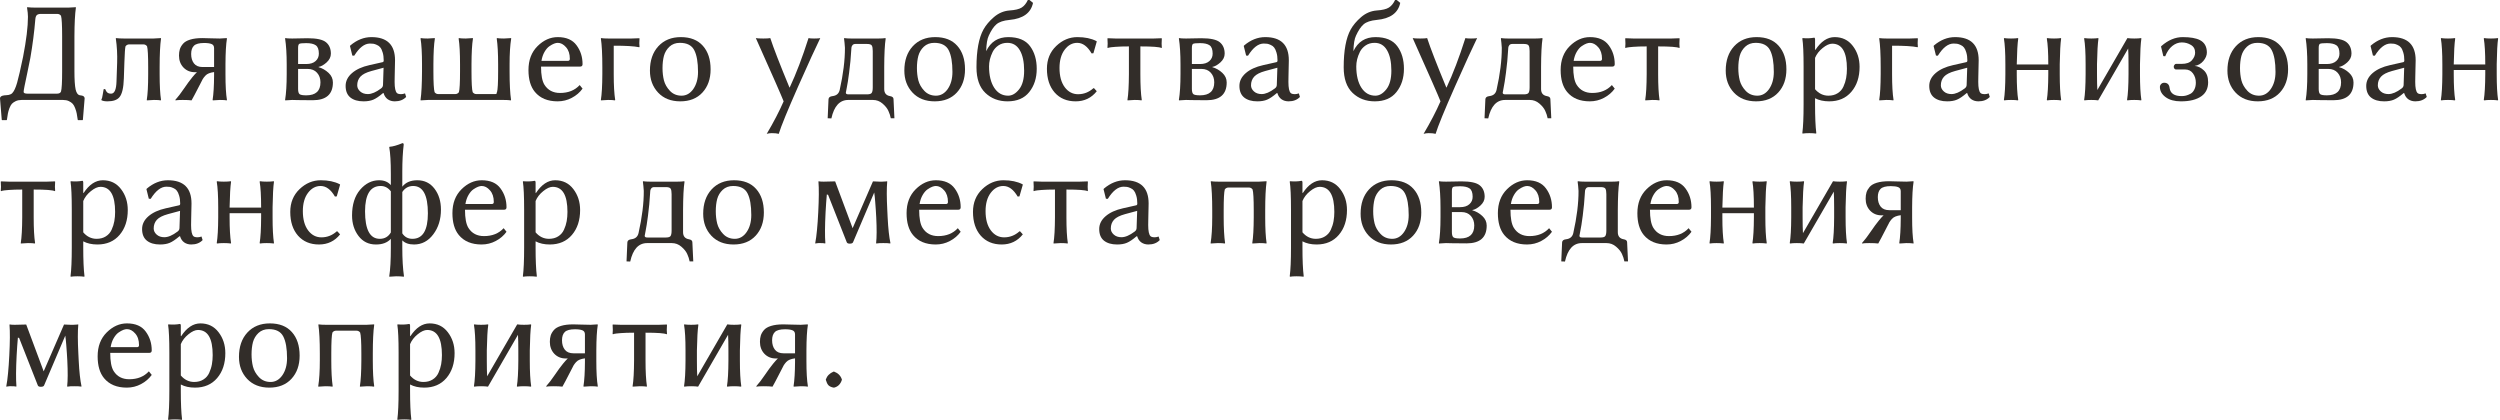 <?xml version="1.0" encoding="UTF-8"?> <svg xmlns="http://www.w3.org/2000/svg" viewBox="0 0 261.781 43.997" fill="none"><path d="M5.965 9.807C6.194 9.807 6.336 9.731 6.389 9.58C6.467 9.312 6.506 8.607 6.506 7.465V3.798C6.506 2.637 6.467 1.922 6.389 1.654C6.292 1.522 6.16 1.456 5.994 1.456H4.289C4.089 1.456 3.945 1.498 3.857 1.581C3.774 1.659 3.723 1.793 3.703 1.983C3.591 3.33 3.415 4.694 3.176 6.074C3.088 6.543 2.981 7.07 2.854 7.655C2.732 8.241 2.637 8.695 2.569 9.017C2.505 9.334 2.474 9.536 2.474 9.624C2.474 9.746 2.61 9.807 2.884 9.807H5.965ZM2.269 10.466C2.039 10.466 1.837 10.505 1.661 10.583C1.486 10.666 1.347 10.761 1.244 10.868C1.147 10.98 1.059 11.139 0.981 11.344C0.908 11.549 0.856 11.729 0.827 11.886C0.798 12.047 0.764 12.264 0.725 12.537L0.695 12.581H0.212L0.183 12.537L0 10.297C0 10.127 0.151 10.022 0.454 9.983C0.493 9.983 0.564 9.978 0.666 9.968C0.773 9.958 0.854 9.949 0.908 9.939C0.961 9.929 1.022 9.909 1.09 9.88C1.164 9.851 1.225 9.812 1.273 9.763C1.464 9.573 1.637 9.204 1.793 8.658C1.949 8.107 2.157 7.206 2.415 5.957C2.757 4.201 2.927 2.801 2.927 1.756C2.927 1.517 2.896 1.198 2.832 0.798L2.847 0.754C3.115 0.783 3.42 0.798 3.762 0.798H7.15L7.933 0.754L7.948 0.798C7.85 1.466 7.799 2.466 7.794 3.798V7.465C7.794 8.343 7.836 8.978 7.919 9.368C8.007 9.758 8.17 9.963 8.409 9.983C8.707 10.002 8.858 10.107 8.863 10.297L8.68 12.537L8.651 12.581H8.168L8.138 12.537C8.099 12.269 8.065 12.054 8.036 11.893C8.007 11.732 7.953 11.549 7.875 11.344C7.802 11.139 7.714 10.98 7.611 10.868C7.514 10.761 7.377 10.666 7.202 10.583C7.031 10.505 6.828 10.466 6.594 10.466H2.269Z" fill="#322D29"></path><path d="M12.969 8.204C12.939 9.185 12.788 9.839 12.515 10.166C12.276 10.463 11.856 10.612 11.256 10.612C10.978 10.612 10.768 10.573 10.627 10.495L10.612 10.451C10.671 10.353 10.719 10.168 10.758 9.895C10.802 9.617 10.834 9.431 10.854 9.339L11.007 9.324C11.017 9.334 11.032 9.361 11.051 9.404C11.071 9.444 11.083 9.47 11.088 9.485C11.093 9.5 11.105 9.522 11.124 9.551C11.144 9.58 11.159 9.6 11.168 9.609C11.178 9.619 11.195 9.639 11.22 9.668C11.244 9.692 11.263 9.709 11.278 9.719C11.298 9.729 11.322 9.741 11.351 9.756C11.381 9.77 11.407 9.78 11.432 9.785C11.456 9.79 11.485 9.795 11.52 9.8C11.554 9.805 11.593 9.807 11.637 9.807C11.988 9.807 12.176 9.378 12.2 8.519L12.266 6.587C12.295 5.709 12.249 4.857 12.127 4.033L12.142 3.989C12.371 4.018 12.656 4.033 12.998 4.033H16.072L16.848 3.989L16.862 4.033C16.765 4.711 16.716 5.711 16.716 7.033V7.78C16.716 8.941 16.765 9.836 16.862 10.466L16.833 10.51C16.691 10.48 16.452 10.466 16.116 10.466L15.384 10.51L15.369 10.466C15.467 9.866 15.516 8.97 15.516 7.78V7.033C15.516 5.843 15.477 5.113 15.398 4.845C15.301 4.713 15.169 4.647 15.003 4.647H13.54C13.379 4.647 13.247 4.713 13.144 4.845C13.096 5.016 13.057 5.56 13.027 6.477L12.969 8.204Z" fill="#322D29"></path><path d="M22.417 7.019V5.043C22.417 4.823 22.329 4.679 22.154 4.611C21.978 4.538 21.719 4.501 21.378 4.501C20.861 4.501 20.504 4.596 20.309 4.786C20.114 4.977 20.017 5.267 20.017 5.657C20.017 6.057 20.114 6.384 20.309 6.638C20.504 6.892 20.807 7.019 21.217 7.019H22.417ZM20.624 7.553C20.6 7.553 20.565 7.555 20.522 7.56C20.468 7.56 20.429 7.56 20.404 7.56C19.926 7.56 19.529 7.397 19.212 7.07C18.899 6.738 18.743 6.321 18.743 5.818C18.743 5.57 18.772 5.35 18.831 5.16C18.889 4.969 18.999 4.779 19.16 4.589C19.321 4.399 19.57 4.252 19.907 4.15C20.248 4.042 20.675 3.989 21.188 3.989C21.358 3.989 21.641 3.996 22.037 4.011C22.437 4.025 22.764 4.033 23.017 4.033L23.734 3.989L23.764 4.033C23.666 4.633 23.615 5.523 23.61 6.704V7.794C23.61 8.975 23.661 9.866 23.764 10.466L23.749 10.51C23.608 10.48 23.364 10.466 23.017 10.466L22.293 10.51L22.263 10.466C22.361 9.836 22.412 8.992 22.417 7.933V7.546C22.202 7.575 22.022 7.619 21.876 7.677C21.729 7.731 21.6 7.819 21.488 7.941C21.38 8.063 21.295 8.175 21.231 8.277C21.173 8.38 21.088 8.546 20.975 8.775C20.487 9.727 20.182 10.305 20.06 10.51C19.851 10.48 19.536 10.466 19.116 10.466C18.746 10.466 18.502 10.48 18.385 10.51L18.355 10.466C18.633 10.158 18.936 9.763 19.263 9.28C19.595 8.792 19.885 8.397 20.134 8.094C20.236 7.972 20.324 7.87 20.397 7.787C20.475 7.699 20.551 7.621 20.624 7.553Z" fill="#322D29"></path><path d="M31.214 6.704H32.07C32.49 6.704 32.815 6.601 33.044 6.397C33.273 6.192 33.388 5.933 33.388 5.621C33.388 5.182 33.28 4.889 33.066 4.742C32.851 4.591 32.519 4.516 32.07 4.516C31.661 4.516 31.414 4.542 31.331 4.596C31.253 4.65 31.214 4.794 31.214 5.028V6.704ZM31.214 7.216V9.309C31.214 9.587 31.265 9.77 31.368 9.858C31.475 9.941 31.709 9.983 32.07 9.983C33.061 9.983 33.556 9.529 33.556 8.621C33.556 8.221 33.437 7.887 33.198 7.619C32.958 7.35 32.629 7.216 32.21 7.216H31.214ZM30.599 10.466L29.868 10.51L29.853 10.466C29.965 9.778 30.021 8.878 30.021 7.765V6.733C30.021 5.665 29.965 4.764 29.853 4.033L29.868 3.989C30.009 4.018 30.253 4.033 30.599 4.033C30.809 4.033 31.082 4.028 31.419 4.018C31.756 4.008 32.019 4.003 32.21 4.003C33.161 4.003 33.805 4.145 34.142 4.428C34.478 4.706 34.647 5.104 34.647 5.621C34.647 5.962 34.495 6.27 34.193 6.543C33.89 6.811 33.612 6.965 33.359 7.004V7.033C33.749 7.145 34.095 7.343 34.398 7.626C34.705 7.909 34.859 8.246 34.859 8.636C34.859 9.875 34.154 10.495 32.744 10.495C32.012 10.495 31.482 10.49 31.155 10.48C30.833 10.471 30.648 10.466 30.599 10.466Z" fill="#322D29"></path><path d="M40.165 7.092L38.892 7.436C38.34 7.587 37.955 7.785 37.735 8.029C37.515 8.273 37.406 8.575 37.406 8.936C37.406 9.175 37.508 9.387 37.713 9.573C37.918 9.758 38.186 9.851 38.518 9.851C38.918 9.851 39.377 9.656 39.894 9.265C40.036 9.168 40.106 9.039 40.106 8.878L40.165 7.092ZM40.165 9.748H40.106C39.706 10.09 39.367 10.319 39.089 10.436C38.816 10.554 38.474 10.612 38.064 10.612C37.484 10.612 37.025 10.478 36.689 10.21C36.357 9.941 36.191 9.536 36.191 8.995C36.191 8.487 36.413 8.041 36.857 7.655C37.301 7.27 37.908 6.992 38.679 6.821L40.077 6.506C40.145 6.487 40.179 6.428 40.179 6.331C40.179 6.009 40.143 5.731 40.07 5.496C40.001 5.262 39.921 5.089 39.828 4.977C39.74 4.86 39.621 4.769 39.47 4.706C39.323 4.638 39.199 4.596 39.096 4.581C38.999 4.567 38.879 4.56 38.738 4.56C38.167 4.56 37.618 4.984 37.091 5.833L36.893 5.818L36.645 4.816L36.689 4.757C37.377 4.177 38.111 3.886 38.892 3.886C40.541 3.886 41.365 4.696 41.365 6.316C41.365 6.35 41.363 6.472 41.358 6.682C41.353 6.887 41.348 7.109 41.343 7.348C41.338 7.582 41.333 7.821 41.328 8.065C41.324 8.309 41.321 8.48 41.321 8.577C41.321 9.207 41.404 9.597 41.57 9.748C41.653 9.822 41.799 9.858 42.009 9.858C42.131 9.858 42.265 9.831 42.412 9.778L42.529 10.151C42.236 10.458 41.838 10.612 41.336 10.612C41.053 10.612 40.806 10.539 40.597 10.393C40.392 10.246 40.248 10.031 40.165 9.748Z" fill="#322D29"></path><path d="M53.36 7.465C53.36 8.782 53.412 9.783 53.514 10.466L53.492 10.51C53.312 10.48 53.053 10.466 52.716 10.466H44.834C44.834 10.466 44.573 10.48 44.051 10.51L44.036 10.466C44.134 9.787 44.185 8.787 44.19 7.465V6.719C44.19 5.557 44.139 4.662 44.036 4.033L44.066 3.989C44.207 4.018 44.449 4.033 44.79 4.033C44.79 4.033 45.034 4.018 45.522 3.989L45.537 4.033C45.439 4.633 45.388 5.528 45.383 6.719V7.465C45.383 8.656 45.425 9.385 45.507 9.653C45.605 9.785 45.734 9.851 45.895 9.851H47.666C47.828 9.851 47.957 9.785 48.054 9.653C48.133 9.385 48.171 8.656 48.171 7.465V6.719C48.171 5.557 48.123 4.662 48.025 4.033L48.054 3.989C48.196 4.018 48.435 4.033 48.772 4.033C48.772 4.033 49.018 4.018 49.511 3.989L49.525 4.033C49.428 4.633 49.377 5.528 49.372 6.719V7.465C49.372 8.656 49.413 9.385 49.496 9.653C49.594 9.785 49.723 9.851 49.884 9.851H51.86C51.928 9.851 51.968 9.846 51.977 9.836C51.992 9.827 51.999 9.802 51.999 9.763C51.999 9.724 52.014 9.687 52.043 9.653C52.121 9.385 52.16 8.656 52.16 7.465V6.733C52.16 5.606 52.111 4.706 52.014 4.033L52.043 3.989C52.194 4.018 52.438 4.033 52.775 4.033L53.514 3.989L53.529 4.033C53.417 4.721 53.36 5.621 53.36 6.733V7.465Z" fill="#322D29"></path><path d="M56.698 6.375H59.457C59.598 6.375 59.669 6.304 59.669 6.162C59.669 5.645 59.535 5.238 59.267 4.94C59.003 4.638 58.715 4.486 58.403 4.486C58.291 4.486 58.164 4.513 58.023 4.567C57.881 4.621 57.718 4.711 57.532 4.838C57.347 4.965 57.176 5.162 57.02 5.43C56.864 5.699 56.756 6.013 56.698 6.375ZM60.701 8.907L61.001 9.28C60.713 9.68 60.338 10.002 59.874 10.246C59.415 10.49 58.92 10.612 58.388 10.612C57.349 10.612 56.556 10.283 56.01 9.624C55.561 9.082 55.337 8.319 55.337 7.333C55.337 6.294 55.654 5.46 56.288 4.83C56.922 4.201 57.627 3.886 58.403 3.886C59.301 3.886 59.957 4.172 60.372 4.742C60.791 5.308 61.001 5.967 61.001 6.719C61.001 6.889 60.911 6.975 60.73 6.975H56.654C56.654 7.863 56.773 8.497 57.012 8.878C57.374 9.448 57.918 9.734 58.644 9.734C59.508 9.734 60.194 9.458 60.701 8.907Z" fill="#322D29"></path><path d="M63.072 7.033C63.072 5.706 63.021 4.706 62.919 4.033L62.933 3.989C63.114 4.018 63.375 4.033 63.716 4.033H66.11C66.358 4.033 66.634 4.023 66.937 4.003L66.966 4.033C66.937 4.413 66.937 4.703 66.966 4.904L66.937 4.947C66.405 4.835 65.514 4.782 64.265 4.786V7.765C64.265 8.936 64.317 9.836 64.419 10.466L64.39 10.51C64.248 10.48 64.009 10.466 63.673 10.466C63.673 10.466 63.426 10.48 62.933 10.51L62.919 10.466C63.016 9.866 63.068 8.965 63.072 7.765V7.033Z" fill="#322D29"></path><path d="M68.056 7.392C68.056 6.333 68.349 5.484 68.935 4.845C69.525 4.206 70.31 3.886 71.291 3.886C72.291 3.886 73.06 4.189 73.597 4.794C74.138 5.399 74.409 6.221 74.409 7.26C74.409 8.26 74.124 9.07 73.553 9.69C72.987 10.305 72.213 10.612 71.233 10.612C70.262 10.612 69.488 10.307 68.913 9.697C68.342 9.087 68.056 8.319 68.056 7.392ZM71.189 4.486C70.75 4.486 70.386 4.621 70.098 4.889C69.815 5.157 69.623 5.479 69.52 5.855C69.422 6.231 69.374 6.658 69.374 7.136C69.374 7.585 69.422 8.009 69.52 8.409C69.623 8.809 69.832 9.178 70.149 9.514C70.472 9.851 70.877 10.019 71.364 10.019C71.862 10.019 72.274 9.785 72.601 9.317C72.928 8.843 73.092 8.248 73.092 7.531C73.092 6.521 72.96 5.762 72.696 5.255C72.433 4.742 71.93 4.486 71.189 4.486Z" fill="#322D29"></path><path d="M79.144 3.989C79.285 4.018 79.547 4.033 79.927 4.033C80.288 4.033 80.532 4.018 80.659 3.989C80.991 5.008 81.659 6.731 82.664 9.156H82.694C83.367 7.721 84.023 5.999 84.663 3.989C84.76 4.018 84.955 4.033 85.248 4.033C85.58 4.033 85.794 4.018 85.892 3.989C85.463 4.857 84.692 6.543 83.579 9.046C82.472 11.549 81.793 13.205 81.545 14.015C81.374 13.966 81.13 13.942 80.813 13.942C80.632 13.942 80.457 13.966 80.286 14.015C81.003 12.805 81.593 11.671 82.057 10.612C81.852 10.075 80.881 7.868 79.144 3.989Z" fill="#322D29"></path><path d="M88.57 9.705C88.57 9.827 88.666 9.885 88.856 9.88H90.788C91.047 9.88 91.21 9.829 91.278 9.727C91.352 9.619 91.388 9.426 91.388 9.148V5.343C91.388 5.065 91.354 4.872 91.286 4.764C91.218 4.657 91.052 4.603 90.788 4.603H89.573C89.422 4.603 89.315 4.652 89.251 4.75C89.188 4.843 89.156 4.923 89.156 4.991C89.098 5.992 89.017 6.865 88.914 7.611C88.817 8.353 88.734 8.88 88.666 9.192C88.602 9.505 88.57 9.675 88.57 9.705ZM88.475 5.006C88.451 4.625 88.419 4.301 88.38 4.033L88.41 3.989C88.59 4.018 88.829 4.033 89.127 4.033H91.988C92.286 4.033 92.525 4.018 92.706 3.989L92.742 4.033C92.645 4.662 92.593 5.662 92.589 7.033V9.324C92.589 9.744 92.788 9.99 93.189 10.063C93.437 10.102 93.562 10.207 93.562 10.378L93.657 12.383H93.277C93.228 12.125 93.142 11.864 93.02 11.6C92.903 11.341 92.698 11.088 92.406 10.839C92.118 10.59 91.784 10.466 91.403 10.466H88.827C87.929 10.466 87.339 11.11 87.056 12.398L86.668 12.383L86.756 10.393C86.765 10.202 86.907 10.092 87.18 10.063C87.59 10.014 87.839 9.8 87.927 9.419C88.297 7.765 88.48 6.294 88.475 5.006Z" fill="#322D29"></path><path d="M94.696 7.392C94.696 6.333 94.989 5.484 95.575 4.845C96.165 4.206 96.95 3.886 97.931 3.886C98.931 3.886 99.7 4.189 100.236 4.794C100.778 5.399 101.049 6.221 101.049 7.26C101.049 8.26 100.764 9.07 100.193 9.69C99.627 10.305 98.853 10.612 97.873 10.612C96.902 10.612 96.128 10.307 95.553 9.697C94.982 9.087 94.696 8.319 94.696 7.392ZM97.829 4.486C97.39 4.486 97.026 4.621 96.738 4.889C96.455 5.157 96.263 5.479 96.16 5.855C96.062 6.231 96.014 6.658 96.014 7.136C96.014 7.585 96.062 8.009 96.16 8.409C96.263 8.809 96.472 9.178 96.789 9.514C97.111 9.851 97.517 10.019 98.004 10.019C98.502 10.019 98.914 9.785 99.241 9.317C99.568 8.843 99.732 8.248 99.732 7.531C99.732 6.521 99.6 5.762 99.336 5.255C99.073 4.742 98.57 4.486 97.829 4.486Z" fill="#322D29"></path><path d="M102.249 7.048C102.249 5.291 102.493 3.972 102.981 3.088C103.23 2.64 103.593 2.208 104.072 1.793C104.555 1.378 105.096 1.147 105.696 1.098C106.296 1.059 106.726 0.956 106.984 0.79C107.243 0.625 107.458 0.361 107.628 0H107.797L108.17 0.3C107.95 1.359 107.131 1.954 105.711 2.086C105.081 2.144 104.623 2.298 104.335 2.547C104.052 2.791 103.786 3.186 103.537 3.733C103.376 4.064 103.286 4.606 103.266 5.357C103.735 4.377 104.506 3.886 105.579 3.886C106.628 3.886 107.387 4.201 107.855 4.83C108.324 5.46 108.558 6.25 108.558 7.202C108.558 8.173 108.297 8.985 107.775 9.639C107.258 10.288 106.499 10.612 105.499 10.612C104.572 10.612 103.798 10.317 103.179 9.727C102.559 9.131 102.249 8.238 102.249 7.048ZM105.484 4.486C105.123 4.486 104.811 4.577 104.547 4.757C104.284 4.938 104.084 5.162 103.947 5.43C103.815 5.699 103.718 5.962 103.654 6.221C103.596 6.475 103.566 6.716 103.566 6.945C103.566 7.887 103.747 8.636 104.108 9.192C104.469 9.744 104.955 10.019 105.565 10.019C105.974 10.019 106.355 9.8 106.706 9.361C107.063 8.917 107.24 8.265 107.24 7.406C107.24 6.489 107.089 5.774 106.787 5.262C106.489 4.745 106.055 4.486 105.484 4.486Z" fill="#322D29"></path><path d="M112.803 4.486C112.285 4.486 111.846 4.725 111.485 5.204C111.124 5.682 110.944 6.321 110.944 7.121C110.944 7.97 111.127 8.641 111.493 9.134C111.859 9.622 112.325 9.866 112.89 9.866C113.491 9.866 114.025 9.656 114.493 9.236H114.559L114.845 9.551C114.284 10.258 113.547 10.612 112.634 10.612C111.717 10.612 110.985 10.305 110.439 9.69C109.897 9.07 109.626 8.241 109.626 7.202C109.626 6.231 109.951 5.435 110.6 4.816C111.249 4.196 111.988 3.886 112.817 3.886C113.608 3.886 114.271 4.025 114.808 4.303L114.845 4.347L114.493 5.577L114.303 5.591C113.874 4.855 113.374 4.486 112.803 4.486Z" fill="#322D29"></path><path d="M118.211 4.86C117.65 4.86 117.184 4.874 116.813 4.904C116.442 4.933 116.213 4.96 116.125 4.984L115.994 5.028L115.964 4.977C115.994 4.757 115.994 4.442 115.964 4.033L115.994 4.003C116.291 4.023 116.565 4.033 116.813 4.033H120.802C121.051 4.033 121.327 4.023 121.629 4.003L121.658 4.033C121.629 4.442 121.629 4.757 121.658 4.977L121.629 5.028C121.4 4.916 120.66 4.86 119.411 4.86V7.765C119.411 8.936 119.46 9.836 119.558 10.466L119.529 10.51C119.387 10.48 119.148 10.466 118.811 10.466L118.072 10.51L118.058 10.466C118.155 9.866 118.206 8.965 118.211 7.765V4.86Z" fill="#322D29"></path><path d="M124.805 6.704H125.661C126.081 6.704 126.406 6.601 126.635 6.397C126.864 6.192 126.979 5.933 126.979 5.621C126.979 5.182 126.872 4.889 126.657 4.742C126.442 4.591 126.11 4.516 125.661 4.516C125.252 4.516 125.005 4.542 124.922 4.596C124.844 4.65 124.805 4.794 124.805 5.028V6.704ZM124.805 7.216V9.309C124.805 9.587 124.857 9.77 124.959 9.858C125.066 9.941 125.301 9.983 125.661 9.983C126.652 9.983 127.147 9.529 127.147 8.621C127.147 8.221 127.028 7.887 126.789 7.619C126.55 7.35 126.22 7.216 125.801 7.216H124.805ZM124.19 10.466L123.459 10.51L123.444 10.466C123.556 9.778 123.612 8.878 123.612 7.765V6.733C123.612 5.665 123.556 4.764 123.444 4.033L123.459 3.989C123.6 4.018 123.844 4.033 124.19 4.033C124.4 4.033 124.674 4.028 125.01 4.018C125.347 4.008 125.61 4.003 125.801 4.003C126.752 4.003 127.396 4.145 127.733 4.428C128.069 4.706 128.238 5.104 128.238 5.621C128.238 5.962 128.086 6.27 127.784 6.543C127.481 6.811 127.203 6.965 126.95 7.004V7.033C127.34 7.145 127.687 7.343 127.989 7.626C128.296 7.909 128.45 8.246 128.45 8.636C128.45 9.875 127.745 10.495 126.335 10.495C125.603 10.495 125.074 10.49 124.747 10.48C124.425 10.471 124.239 10.466 124.19 10.466Z" fill="#322D29"></path><path d="M133.756 7.092L132.483 7.436C131.931 7.587 131.546 7.785 131.326 8.029C131.107 8.273 130.997 8.575 130.997 8.936C130.997 9.175 131.099 9.387 131.304 9.573C131.509 9.758 131.778 9.851 132.109 9.851C132.51 9.851 132.968 9.656 133.485 9.265C133.627 9.168 133.698 9.039 133.698 8.878L133.756 7.092ZM133.756 9.748H133.698C133.297 10.09 132.958 10.319 132.68 10.436C132.407 10.554 132.065 10.612 131.655 10.612C131.075 10.612 130.616 10.478 130.28 10.21C129.948 9.941 129.782 9.536 129.782 8.995C129.782 8.487 130.004 8.041 130.448 7.655C130.892 7.27 131.499 6.992 132.27 6.821L133.668 6.506C133.736 6.487 133.771 6.428 133.771 6.331C133.771 6.009 133.734 5.731 133.661 5.496C133.593 5.262 133.512 5.089 133.42 4.977C133.332 4.86 133.212 4.769 133.061 4.706C132.914 4.638 132.79 4.596 132.688 4.581C132.59 4.567 132.47 4.56 132.329 4.56C131.758 4.56 131.209 4.984 130.682 5.833L130.485 5.818L130.236 4.816L130.28 4.757C130.968 4.177 131.702 3.886 132.483 3.886C134.132 3.886 134.956 4.696 134.956 6.316C134.956 6.35 134.954 6.472 134.949 6.682C134.944 6.887 134.939 7.109 134.934 7.348C134.93 7.582 134.925 7.821 134.92 8.065C134.915 8.309 134.913 8.48 134.913 8.577C134.913 9.207 134.995 9.597 135.161 9.748C135.244 9.822 135.391 9.858 135.6 9.858C135.722 9.858 135.856 9.831 136.003 9.778L136.12 10.151C135.827 10.458 135.43 10.612 134.927 10.612C134.644 10.612 134.398 10.539 134.188 10.393C133.983 10.246 133.839 10.031 133.756 9.748Z" fill="#322D29"></path><path d="M140.701 7.048C140.701 5.291 140.945 3.972 141.433 3.088C141.682 2.64 142.046 2.208 142.524 1.793C143.007 1.378 143.549 1.147 144.149 1.098C144.749 1.059 145.178 0.956 145.437 0.79C145.695 0.625 145.91 0.361 146.081 0H146.249L146.622 0.3C146.403 1.359 145.583 1.954 144.163 2.086C143.534 2.144 143.075 2.298 142.787 2.547C142.504 2.791 142.238 3.186 141.99 3.733C141.828 4.064 141.738 4.606 141.719 5.357C142.187 4.377 142.958 3.886 144.031 3.886C145.081 3.886 145.839 4.201 146.307 4.83C146.776 5.46 147.01 6.25 147.01 7.202C147.01 8.173 146.749 8.985 146.227 9.639C145.71 10.288 144.951 10.612 143.951 10.612C143.024 10.612 142.251 10.317 141.631 9.727C141.011 9.131 140.701 8.238 140.701 7.048ZM143.936 4.486C143.575 4.486 143.263 4.577 143 4.757C142.736 4.938 142.536 5.162 142.4 5.43C142.268 5.699 142.17 5.962 142.107 6.221C142.048 6.475 142.019 6.716 142.019 6.945C142.019 7.887 142.199 8.636 142.56 9.192C142.922 9.744 143.407 10.019 144.017 10.019C144.427 10.019 144.807 9.8 145.158 9.361C145.515 8.917 145.693 8.265 145.693 7.406C145.693 6.489 145.542 5.774 145.239 5.262C144.941 4.745 144.507 4.486 143.936 4.486Z" fill="#322D29"></path><path d="M147.925 3.989C148.067 4.018 148.328 4.033 148.708 4.033C149.069 4.033 149.313 4.018 149.44 3.989C149.772 5.008 150.44 6.731 151.445 9.156H151.475C152.148 7.721 152.804 5.999 153.443 3.989C153.541 4.018 153.736 4.033 154.029 4.033C154.361 4.033 154.575 4.018 154.673 3.989C154.243 4.857 153.473 6.543 152.36 9.046C151.253 11.549 150.574 13.205 150.326 14.015C150.155 13.966 149.911 13.942 149.594 13.942C149.413 13.942 149.238 13.966 149.067 14.015C149.784 12.805 150.374 11.671 150.838 10.612C150.633 10.075 149.662 7.868 147.925 3.989Z" fill="#322D29"></path><path d="M157.352 9.705C157.352 9.827 157.447 9.885 157.637 9.88H159.569C159.828 9.88 159.991 9.829 160.059 9.727C160.132 9.619 160.169 9.426 160.169 9.148V5.343C160.169 5.065 160.135 4.872 160.067 4.764C159.998 4.657 159.832 4.603 159.569 4.603H158.354C158.203 4.603 158.095 4.652 158.032 4.75C157.969 4.843 157.937 4.923 157.937 4.991C157.878 5.992 157.798 6.865 157.695 7.611C157.598 8.353 157.515 8.88 157.447 9.192C157.383 9.505 157.352 9.675 157.352 9.705ZM157.256 5.006C157.232 4.625 157.2 4.301 157.161 4.033L157.19 3.989C157.371 4.018 157.61 4.033 157.908 4.033H160.769C161.067 4.033 161.306 4.018 161.487 3.989L161.523 4.033C161.426 4.662 161.374 5.662 161.369 7.033V9.324C161.369 9.744 161.569 9.99 161.97 10.063C162.218 10.102 162.343 10.207 162.343 10.378L162.438 12.383H162.057C162.009 12.125 161.923 11.864 161.801 11.6C161.684 11.341 161.479 11.088 161.187 10.839C160.899 10.59 160.564 10.466 160.184 10.466H157.608C156.71 10.466 156.12 11.11 155.837 12.398L155.449 12.383L155.537 10.393C155.546 10.202 155.688 10.092 155.961 10.063C156.371 10.014 156.62 9.8 156.707 9.419C157.078 7.765 157.261 6.294 157.256 5.006Z" fill="#322D29"></path><path d="M164.78 6.375H167.539C167.681 6.375 167.751 6.304 167.751 6.162C167.751 5.645 167.617 5.238 167.349 4.94C167.085 4.638 166.797 4.486 166.485 4.486C166.373 4.486 166.246 4.513 166.105 4.567C165.963 4.621 165.8 4.711 165.614 4.838C165.429 4.965 165.258 5.162 165.102 5.43C164.946 5.699 164.839 6.013 164.78 6.375ZM168.783 8.907L169.083 9.28C168.795 9.68 168.42 10.002 167.956 10.246C167.498 10.49 167.002 10.612 166.47 10.612C165.431 10.612 164.638 10.283 164.092 9.624C163.643 9.082 163.419 8.319 163.419 7.333C163.419 6.294 163.736 5.46 164.37 4.83C165.004 4.201 165.709 3.886 166.485 3.886C167.383 3.886 168.039 4.172 168.454 4.742C168.873 5.308 169.083 5.967 169.083 6.719C169.083 6.889 168.993 6.975 168.812 6.975H164.736C164.736 7.863 164.855 8.497 165.095 8.878C165.456 9.448 166 9.734 166.727 9.734C167.59 9.734 168.276 9.458 168.783 8.907Z" fill="#322D29"></path><path d="M172.428 4.86C171.867 4.86 171.401 4.874 171.03 4.904C170.659 4.933 170.43 4.96 170.342 4.984L170.21 5.028L170.181 4.977C170.21 4.757 170.21 4.442 170.181 4.033L170.21 4.003C170.508 4.023 170.781 4.033 171.03 4.033H175.019C175.268 4.033 175.543 4.023 175.846 4.003L175.875 4.033C175.846 4.442 175.846 4.757 175.875 4.977L175.846 5.028C175.617 4.916 174.877 4.86 173.628 4.86V7.765C173.628 8.936 173.677 9.836 173.775 10.466L173.745 10.51C173.604 10.48 173.365 10.466 173.028 10.466L172.289 10.51L172.274 10.466C172.372 9.866 172.423 8.965 172.428 7.765V4.86Z" fill="#322D29"></path><path d="M180.705 7.392C180.705 6.333 180.998 5.484 181.584 4.845C182.174 4.206 182.959 3.886 183.94 3.886C184.94 3.886 185.709 4.189 186.246 4.794C186.787 5.399 187.058 6.221 187.058 7.26C187.058 8.26 186.772 9.07 186.202 9.69C185.636 10.305 184.862 10.612 183.882 10.612C182.911 10.612 182.137 10.307 181.562 9.697C180.991 9.087 180.705 8.319 180.705 7.392ZM183.838 4.486C183.398 4.486 183.035 4.621 182.747 4.889C182.464 5.157 182.271 5.479 182.169 5.855C182.072 6.231 182.023 6.658 182.023 7.136C182.023 7.585 182.072 8.009 182.169 8.409C182.271 8.809 182.481 9.178 182.798 9.514C183.12 9.851 183.525 10.019 184.013 10.019C184.511 10.019 184.923 9.785 185.25 9.317C185.577 8.843 185.741 8.248 185.741 7.531C185.741 6.521 185.609 5.762 185.345 5.255C185.082 4.742 184.579 4.486 183.838 4.486Z" fill="#322D29"></path><path d="M190.059 6.06V9.339C190.439 9.787 190.903 10.014 191.449 10.019C191.83 10.019 192.154 9.934 192.422 9.763C192.696 9.592 192.898 9.361 193.03 9.068C193.167 8.77 193.262 8.47 193.315 8.168C193.369 7.86 193.396 7.538 193.396 7.202C193.396 5.455 192.884 4.579 191.859 4.574C191.561 4.574 191.227 4.725 190.856 5.028C190.486 5.326 190.22 5.67 190.059 6.06ZM190.059 5.189L190.088 5.233C190.678 4.335 191.352 3.886 192.108 3.886C192.908 3.886 193.542 4.194 194.011 4.808C194.484 5.423 194.721 6.155 194.721 7.004C194.721 8.073 194.435 8.941 193.864 9.609C193.293 10.278 192.52 10.612 191.544 10.612C190.964 10.612 190.468 10.502 190.059 10.283V10.949C190.059 12.237 190.102 13.235 190.19 13.942L190.161 13.986C189.98 13.957 189.744 13.942 189.451 13.942C189.163 13.942 188.932 13.957 188.756 13.986L188.727 13.942C188.814 13.274 188.858 12.276 188.858 10.949V6.945C188.858 5.565 188.814 4.594 188.727 4.033L188.756 3.989C189.195 4.028 189.598 4.013 189.964 3.945C190.022 3.945 190.054 3.996 190.059 4.098V5.189Z" fill="#322D29"></path><path d="M196.931 7.033C196.931 5.706 196.879 4.706 196.777 4.033L196.792 3.989C196.972 4.018 197.233 4.033 197.575 4.033H199.968C200.217 4.033 200.492 4.023 200.795 4.003L200.824 4.033C200.795 4.413 200.795 4.703 200.824 4.904L200.795 4.947C200.263 4.835 199.373 4.782 198.124 4.786V7.765C198.124 8.936 198.175 9.836 198.278 10.466L198.248 10.51C198.107 10.48 197.868 10.466 197.531 10.466C197.531 10.466 197.285 10.48 196.792 10.51L196.777 10.466C196.875 9.866 196.926 8.965 196.931 7.765V7.033Z" fill="#322D29"></path><path d="M205.991 7.092L204.718 7.436C204.167 7.587 203.781 7.785 203.562 8.029C203.342 8.273 203.232 8.575 203.232 8.936C203.232 9.175 203.335 9.387 203.54 9.573C203.744 9.758 204.013 9.851 204.345 9.851C204.745 9.851 205.203 9.656 205.721 9.265C205.862 9.168 205.933 9.039 205.933 8.878L205.991 7.092ZM205.991 9.748H205.933C205.533 10.09 205.194 10.319 204.916 10.436C204.642 10.554 204.301 10.612 203.891 10.612C203.31 10.612 202.852 10.478 202.515 10.21C202.183 9.941 202.017 9.536 202.017 8.995C202.017 8.487 202.239 8.041 202.683 7.655C203.127 7.27 203.735 6.992 204.506 6.821L205.903 6.506C205.972 6.487 206.006 6.428 206.006 6.331C206.006 6.009 205.969 5.731 205.896 5.496C205.828 5.262 205.747 5.089 205.655 4.977C205.567 4.86 205.447 4.769 205.296 4.706C205.15 4.638 205.025 4.596 204.923 4.581C204.825 4.567 204.706 4.56 204.564 4.56C203.993 4.56 203.444 4.984 202.917 5.833L202.72 5.818L202.471 4.816L202.515 4.757C203.203 4.177 203.937 3.886 204.718 3.886C206.367 3.886 207.192 4.696 207.192 6.316C207.192 6.35 207.189 6.472 207.184 6.682C207.179 6.887 207.175 7.109 207.17 7.348C207.165 7.582 207.16 7.821 207.155 8.065C207.15 8.309 207.148 8.48 207.148 8.577C207.148 9.207 207.231 9.597 207.396 9.748C207.479 9.822 207.626 9.858 207.836 9.858C207.958 9.858 208.092 9.831 208.238 9.778L208.355 10.151C208.063 10.458 207.665 10.612 207.162 10.612C206.879 10.612 206.633 10.539 206.423 10.393C206.218 10.246 206.074 10.031 205.991 9.748Z" fill="#322D29"></path><path d="M209.987 6.719C209.987 5.528 209.936 4.633 209.834 4.033L209.863 3.989C210.043 4.018 210.283 4.033 210.58 4.033C210.883 4.033 211.124 4.018 211.305 3.989L211.334 4.033C211.256 4.564 211.205 5.46 211.18 6.719V6.748H214.481V6.719C214.481 5.528 214.43 4.633 214.327 4.033L214.364 3.989C214.544 4.018 214.784 4.033 215.081 4.033C215.379 4.033 215.618 4.018 215.798 3.989L215.828 4.033C215.749 4.564 215.701 5.46 215.681 6.719V7.78C215.681 8.941 215.73 9.836 215.828 10.466L215.798 10.51C215.618 10.48 215.376 10.466 215.074 10.466C214.776 10.466 214.539 10.48 214.364 10.51L214.327 10.466C214.425 9.866 214.476 8.97 214.481 7.78V7.333H211.18V7.78C211.18 8.941 211.231 9.836 211.334 10.466L211.305 10.51C211.124 10.48 210.883 10.466 210.58 10.466C210.283 10.466 210.043 10.48 209.863 10.51L209.834 10.466C209.931 9.866 209.983 8.97 209.987 7.78V6.719Z" fill="#322D29"></path><path d="M218.389 6.719C218.389 5.528 218.338 4.633 218.235 4.033L218.265 3.989C218.445 4.018 218.684 4.033 218.982 4.033C219.285 4.033 219.526 4.018 219.707 3.989L219.736 4.033C219.658 4.564 219.606 5.46 219.582 6.719V7.78C219.582 8.492 219.594 9.041 219.619 9.426L222.766 3.989C222.946 4.018 223.185 4.033 223.483 4.033C223.781 4.033 224.02 4.018 224.2 3.989L224.229 4.033C224.151 4.564 224.103 5.46 224.083 6.719V7.78C224.083 8.941 224.132 9.836 224.229 10.466L224.2 10.51C224.02 10.48 223.778 10.466 223.476 10.466C223.178 10.466 222.941 10.48 222.766 10.51L222.729 10.466C222.827 9.866 222.878 8.97 222.883 7.78V6.719C222.883 6.021 222.871 5.474 222.846 5.079L219.707 10.51C219.526 10.48 219.285 10.466 218.982 10.466C218.684 10.466 218.445 10.48 218.265 10.51L218.235 10.466C218.333 9.866 218.384 8.97 218.389 7.78V6.719Z" fill="#322D29"></path><path d="M229.418 4.706C229.131 4.53 228.811 4.442 228.46 4.442C228.108 4.442 227.777 4.567 227.464 4.816C227.157 5.065 226.911 5.423 226.725 5.892L226.527 5.877L226.286 4.874L226.33 4.816C227.037 4.196 227.781 3.886 228.562 3.886C229.353 3.886 229.953 3.991 230.363 4.201C230.841 4.45 231.082 4.879 231.087 5.489C231.087 5.796 230.963 6.096 230.714 6.389C230.47 6.677 230.167 6.848 229.806 6.902C230.148 6.931 230.467 7.084 230.765 7.363C231.068 7.641 231.219 8.055 231.219 8.607C231.219 9.246 230.989 9.731 230.531 10.063C230.014 10.434 229.289 10.617 228.357 10.612C227.698 10.612 227.169 10.466 226.769 10.173C226.369 9.88 226.169 9.524 226.169 9.104C226.169 8.992 226.21 8.892 226.293 8.804C226.381 8.712 226.488 8.665 226.615 8.665C226.957 8.665 227.147 8.851 227.186 9.222C227.264 9.783 227.684 10.063 228.445 10.063C228.596 10.063 228.745 10.046 228.891 10.012C229.043 9.973 229.201 9.909 229.367 9.822C229.533 9.734 229.667 9.587 229.77 9.383C229.877 9.178 229.931 8.934 229.931 8.651C229.931 8.28 229.831 7.958 229.631 7.685C229.431 7.411 229.155 7.275 228.804 7.275H227.845C227.786 7.275 227.733 7.245 227.684 7.187C227.64 7.123 227.618 7.058 227.618 6.989C227.618 6.921 227.643 6.855 227.691 6.792C227.745 6.723 227.796 6.689 227.845 6.689H228.445C228.943 6.689 229.301 6.562 229.521 6.309C229.745 6.05 229.857 5.787 229.857 5.518C229.857 5.147 229.711 4.877 229.418 4.706Z" fill="#322D29"></path><path d="M233.239 7.392C233.239 6.333 233.532 5.484 234.117 4.845C234.707 4.206 235.493 3.886 236.474 3.886C237.474 3.886 238.242 4.189 238.779 4.794C239.321 5.399 239.591 6.221 239.591 7.26C239.591 8.26 239.306 9.07 238.735 9.69C238.169 10.305 237.396 10.612 236.415 10.612C235.444 10.612 234.671 10.307 234.095 9.697C233.524 9.087 233.239 8.319 233.239 7.392ZM236.371 4.486C235.932 4.486 235.569 4.621 235.281 4.889C234.998 5.157 234.805 5.479 234.702 5.855C234.605 6.231 234.556 6.658 234.556 7.136C234.556 7.585 234.605 8.009 234.702 8.409C234.805 8.809 235.015 9.178 235.332 9.514C235.654 9.851 236.059 10.019 236.547 10.019C237.044 10.019 237.457 9.785 237.784 9.317C238.111 8.843 238.274 8.248 238.274 7.531C238.274 6.521 238.142 5.762 237.879 5.255C237.615 4.742 237.113 4.486 236.371 4.486Z" fill="#322D29"></path><path d="M242.797 6.704H243.653C244.073 6.704 244.397 6.601 244.627 6.397C244.856 6.192 244.971 5.933 244.971 5.621C244.971 5.182 244.863 4.889 244.649 4.742C244.434 4.591 244.102 4.516 243.653 4.516C243.243 4.516 242.997 4.542 242.914 4.596C242.836 4.65 242.797 4.794 242.797 5.028V6.704ZM242.797 7.216V9.309C242.797 9.587 242.848 9.77 242.951 9.858C243.058 9.941 243.292 9.983 243.653 9.983C244.644 9.983 245.139 9.529 245.139 8.621C245.139 8.221 245.02 7.887 244.78 7.619C244.541 7.35 244.212 7.216 243.792 7.216H242.797ZM242.182 10.466L241.45 10.51L241.436 10.466C241.548 9.778 241.604 8.878 241.604 7.765V6.733C241.604 5.665 241.548 4.764 241.436 4.033L241.45 3.989C241.592 4.018 241.836 4.033 242.182 4.033C242.392 4.033 242.665 4.028 243.002 4.018C243.338 4.008 243.602 4.003 243.792 4.003C244.744 4.003 245.388 4.145 245.724 4.428C246.061 4.706 246.229 5.104 246.229 5.621C246.229 5.962 246.078 6.27 245.776 6.543C245.473 6.811 245.195 6.965 244.941 7.004V7.033C245.332 7.145 245.678 7.343 245.98 7.626C246.288 7.909 246.442 8.246 246.442 8.636C246.442 9.875 245.737 10.495 244.327 10.495C243.595 10.495 243.065 10.49 242.738 10.48C242.416 10.471 242.231 10.466 242.182 10.466Z" fill="#322D29"></path><path d="M251.747 7.092L250.473 7.436C249.924 7.587 249.537 7.785 249.318 8.029C249.098 8.273 248.988 8.575 248.988 8.936C248.988 9.175 249.091 9.387 249.296 9.573C249.501 9.758 249.769 9.851 250.101 9.851C250.501 9.851 250.96 9.656 251.477 9.265C251.617 9.168 251.69 9.039 251.69 8.878L251.747 7.092ZM251.747 9.748H251.69C251.29 10.09 250.95 10.319 250.673 10.436C250.398 10.554 250.056 10.612 249.647 10.612C249.067 10.612 248.608 10.478 248.271 10.21C247.94 9.941 247.774 9.536 247.774 8.995C247.774 8.487 247.996 8.041 248.44 7.655C248.884 7.27 249.491 6.992 250.261 6.821L251.66 6.506C251.727 6.487 251.762 6.428 251.762 6.331C251.762 6.009 251.725 5.731 251.652 5.496C251.585 5.262 251.505 5.089 251.41 4.977C251.322 4.86 251.203 4.769 251.053 4.706C250.905 4.638 250.78 4.596 250.678 4.581C250.581 4.567 250.463 4.56 250.321 4.56C249.75 4.56 249.201 4.984 248.674 5.833L248.476 5.818L248.227 4.816L248.271 4.757C248.959 4.177 249.694 3.886 250.473 3.886C252.124 3.886 252.949 4.696 252.949 6.316C252.949 6.35 252.946 6.472 252.941 6.682C252.936 6.887 252.931 7.109 252.926 7.348C252.921 7.582 252.916 7.821 252.911 8.065C252.906 8.309 252.904 8.48 252.904 8.577C252.904 9.207 252.986 9.597 253.153 9.748C253.236 9.822 253.383 9.858 253.593 9.858C253.713 9.858 253.848 9.831 253.995 9.778L254.113 10.151C253.818 10.458 253.421 10.612 252.919 10.612C252.636 10.612 252.389 10.539 252.179 10.393C251.974 10.246 251.83 10.031 251.747 9.748Z" fill="#322D29"></path><path d="M255.744 6.719C255.744 5.528 255.691 4.633 255.589 4.033L255.619 3.989C255.799 4.018 256.039 4.033 256.336 4.033C256.638 4.033 256.88 4.018 257.06 3.989L257.09 4.033C257.013 4.564 256.96 5.46 256.938 6.719V6.748H260.238V6.719C260.238 5.528 260.185 4.633 260.083 4.033L260.12 3.989C260.3 4.018 260.54 4.033 260.837 4.033C261.134 4.033 261.374 4.018 261.554 3.989L261.584 4.033C261.506 4.564 261.457 5.46 261.437 6.719V7.78C261.437 8.941 261.486 9.836 261.584 10.466L261.554 10.51C261.374 10.48 261.132 10.466 260.83 10.466C260.532 10.466 260.295 10.48 260.12 10.51L260.083 10.466C260.18 9.866 260.233 8.97 260.238 7.78V7.333H256.938V7.78C256.938 8.941 256.988 9.836 257.09 10.466L257.06 10.51C256.88 10.48 256.638 10.466 256.336 10.466C256.039 10.466 255.799 10.48 255.619 10.51L255.589 10.466C255.686 9.866 255.739 8.97 255.744 7.78V6.719Z" fill="#322D29"></path><path d="M2.327 19.848C1.766 19.848 1.3 19.863 0.929 19.892C0.559 19.921 0.329 19.948 0.242 19.973L0.11 20.017L0.081 19.965C0.11 19.746 0.11 19.431 0.081 19.021L0.11 18.992C0.407 19.011 0.681 19.021 0.929 19.021H4.918C5.167 19.021 5.443 19.011 5.745 18.992L5.774 19.021C5.745 19.431 5.745 19.746 5.774 19.965L5.745 20.017C5.516 19.904 4.777 19.848 3.528 19.848V22.754C3.528 23.925 3.576 24.825 3.674 25.454L3.645 25.498C3.503 25.469 3.264 25.454 2.927 25.454L2.188 25.498L2.174 25.454C2.271 24.854 2.322 23.954 2.327 22.754V19.848Z" fill="#322D29"></path><path d="M8.717 21.049V24.327C9.097 24.776 9.561 25.003 10.107 25.008C10.488 25.008 10.812 24.923 11.08 24.752C11.354 24.581 11.556 24.349 11.688 24.056C11.825 23.759 11.92 23.459 11.973 23.156C12.027 22.849 12.054 22.527 12.054 22.19C12.054 20.443 11.542 19.568 10.517 19.563C10.219 19.563 9.885 19.714 9.514 20.017C9.143 20.314 8.878 20.658 8.717 21.049ZM8.717 20.178L8.746 20.222C9.336 19.324 10.01 18.875 10.766 18.875C11.566 18.875 12.2 19.182 12.669 19.797C13.142 20.412 13.379 21.144 13.379 21.993C13.379 23.061 13.093 23.93 12.522 24.598C11.951 25.266 11.178 25.601 10.202 25.601C9.622 25.601 9.126 25.491 8.717 25.271V25.937C8.717 27.225 8.76 28.223 8.848 28.931L8.819 28.975C8.638 28.945 8.402 28.931 8.109 28.931C7.821 28.931 7.589 28.945 7.414 28.975L7.385 28.931C7.472 28.262 7.516 27.264 7.516 25.937V21.934C7.516 20.553 7.472 19.582 7.385 19.021L7.414 18.977C7.853 19.016 8.255 19.002 8.621 18.933C8.68 18.933 8.712 18.985 8.717 19.087V20.178Z" fill="#322D29"></path><path d="M18.853 22.08L17.579 22.424C17.028 22.576 16.643 22.773 16.423 23.017C16.204 23.261 16.094 23.564 16.094 23.925C16.094 24.164 16.196 24.376 16.401 24.561C16.606 24.747 16.874 24.84 17.206 24.84C17.606 24.84 18.065 24.644 18.582 24.254C18.724 24.156 18.794 24.027 18.794 23.866L18.853 22.08ZM18.853 24.737H18.794C18.394 25.079 18.055 25.308 17.777 25.425C17.504 25.542 17.162 25.601 16.752 25.601C16.172 25.601 15.713 25.466 15.377 25.198C15.045 24.93 14.879 24.525 14.879 23.983C14.879 23.476 15.101 23.029 15.545 22.644C15.989 22.259 16.596 21.98 17.367 21.81L18.765 21.495C18.833 21.475 18.868 21.417 18.868 21.319C18.868 20.997 18.831 20.719 18.758 20.485C18.689 20.251 18.609 20.078 18.516 19.965C18.428 19.848 18.309 19.758 18.158 19.695C18.011 19.626 17.887 19.585 17.784 19.57C17.687 19.555 17.567 19.548 17.426 19.548C16.855 19.548 16.306 19.973 15.779 20.822L15.581 20.807L15.333 19.804L15.377 19.746C16.064 19.165 16.799 18.875 17.579 18.875C19.229 18.875 20.053 19.685 20.053 21.305C20.053 21.339 20.051 21.461 20.046 21.671C20.041 21.876 20.036 22.098 20.031 22.337C20.026 22.571 20.021 22.81 20.017 23.054C20.012 23.298 20.009 23.469 20.009 23.566C20.009 24.196 20.092 24.586 20.258 24.737C20.341 24.81 20.487 24.847 20.697 24.847C20.819 24.847 20.953 24.82 21.1 24.766L21.217 25.14C20.924 25.447 20.526 25.601 20.024 25.601C19.741 25.601 19.495 25.527 19.285 25.381C19.08 25.235 18.936 25.02 18.853 24.737Z" fill="#322D29"></path><path d="M22.849 21.707C22.849 20.517 22.798 19.621 22.695 19.021L22.724 18.977C22.905 19.007 23.144 19.021 23.442 19.021C23.744 19.021 23.986 19.007 24.166 18.977L24.196 19.021C24.117 19.553 24.066 20.448 24.042 21.707V21.736H27.343V21.707C27.343 20.517 27.291 19.621 27.189 19.021L27.225 18.977C27.406 19.007 27.645 19.021 27.943 19.021C28.24 19.021 28.479 19.007 28.66 18.977L28.689 19.021C28.611 19.553 28.562 20.448 28.543 21.707V22.768C28.543 23.93 28.592 24.825 28.689 25.454L28.66 25.498C28.479 25.469 28.238 25.454 27.935 25.454C27.638 25.454 27.401 25.469 27.225 25.498L27.189 25.454C27.286 24.854 27.338 23.959 27.343 22.768V22.322H24.042V22.768C24.042 23.93 24.093 24.825 24.196 25.454L24.166 25.498C23.986 25.469 23.744 25.454 23.442 25.454C23.144 25.454 22.905 25.469 22.724 25.498L22.695 25.454C22.793 24.854 22.844 23.959 22.849 22.768V21.707Z" fill="#322D29"></path><path d="M33.571 19.475C33.054 19.475 32.614 19.714 32.253 20.192C31.892 20.67 31.712 21.31 31.712 22.11C31.712 22.959 31.895 23.63 32.261 24.122C32.627 24.61 33.093 24.854 33.659 24.854C34.259 24.854 34.793 24.644 35.261 24.225H35.327L35.613 24.54C35.051 25.247 34.315 25.601 33.402 25.601C32.485 25.601 31.753 25.293 31.207 24.679C30.665 24.059 30.394 23.229 30.394 22.19C30.394 21.219 30.719 20.424 31.368 19.804C32.017 19.185 32.756 18.875 33.585 18.875C34.376 18.875 35.039 19.014 35.576 19.292L35.613 19.336L35.261 20.565L35.071 20.58C34.642 19.843 34.142 19.475 33.571 19.475Z" fill="#322D29"></path><path d="M39.77 25.008C40.277 25.008 40.663 24.786 40.926 24.342V20.031C40.638 19.66 40.284 19.475 39.865 19.475C38.777 19.475 38.23 20.358 38.225 22.124C38.225 24.047 38.74 25.008 39.77 25.008ZM43.261 19.475C42.783 19.475 42.404 19.685 42.126 20.104V24.437C42.375 24.818 42.729 25.008 43.187 25.008C44.266 25.008 44.805 24.117 44.805 22.337C44.805 20.429 44.29 19.475 43.261 19.475ZM40.926 18.231C40.926 16.962 40.87 16.023 40.758 15.413L40.794 15.369C41.126 15.35 41.575 15.223 42.141 14.989C42.229 14.989 42.273 15.04 42.273 15.142C42.175 15.943 42.126 16.882 42.126 17.96V19.548C42.478 19.099 43.002 18.875 43.7 18.875C44.451 18.875 45.051 19.17 45.5 19.76C45.949 20.351 46.173 21.08 46.173 21.949C46.173 22.968 45.905 23.832 45.368 24.54C44.837 25.247 44.166 25.601 43.356 25.601C42.814 25.601 42.404 25.457 42.126 25.169V25.937C42.126 27.138 42.185 28.135 42.302 28.931L42.273 28.975C42.082 28.945 41.819 28.931 41.482 28.931L40.772 28.975L40.758 28.931C40.87 28.243 40.926 27.245 40.926 25.937V25.008C40.565 25.408 40.041 25.606 39.353 25.601C38.601 25.601 37.998 25.306 37.545 24.715C37.091 24.12 36.864 23.403 36.864 22.563C36.864 21.427 37.145 20.529 37.706 19.87C38.272 19.207 38.935 18.875 39.697 18.875C40.228 18.875 40.638 19.046 40.926 19.387V18.231Z" fill="#322D29"></path><path d="M48.735 21.363H51.494C51.636 21.363 51.707 21.292 51.707 21.151C51.707 20.634 51.572 20.226 51.304 19.929C51.04 19.626 50.753 19.475 50.44 19.475C50.328 19.475 50.201 19.502 50.06 19.555C49.918 19.609 49.755 19.699 49.569 19.826C49.384 19.953 49.213 20.151 49.057 20.419C48.901 20.687 48.793 21.002 48.735 21.363ZM52.738 23.895L53.038 24.269C52.751 24.669 52.375 24.991 51.911 25.235C51.453 25.479 50.957 25.601 50.426 25.601C49.386 25.601 48.594 25.271 48.047 24.613C47.598 24.071 47.374 23.308 47.374 22.322C47.374 21.283 47.691 20.448 48.325 19.819C48.96 19.19 49.664 18.875 50.44 18.875C51.338 18.875 51.994 19.16 52.409 19.731C52.829 20.297 53.038 20.956 53.038 21.707C53.038 21.878 52.948 21.963 52.768 21.963H48.691C48.691 22.851 48.811 23.486 49.05 23.866C49.411 24.437 49.955 24.722 50.682 24.722C51.545 24.722 52.231 24.447 52.738 23.895Z" fill="#322D29"></path><path d="M56.083 21.049V24.327C56.464 24.776 56.927 25.003 57.473 25.008C57.854 25.008 58.179 24.923 58.447 24.752C58.72 24.581 58.923 24.349 59.054 24.056C59.191 23.759 59.286 23.459 59.34 23.156C59.393 22.849 59.42 22.527 59.42 22.19C59.42 20.443 58.908 19.568 57.883 19.563C57.586 19.563 57.251 19.714 56.881 20.017C56.51 20.314 56.244 20.658 56.083 21.049ZM56.083 20.178L56.112 20.222C56.703 19.324 57.376 18.875 58.132 18.875C58.933 18.875 59.567 19.182 60.035 19.797C60.508 20.412 60.745 21.144 60.745 21.993C60.745 23.061 60.459 23.93 59.889 24.598C59.318 25.266 58.545 25.601 57.569 25.601C56.988 25.601 56.493 25.491 56.083 25.271V25.937C56.083 27.225 56.127 28.223 56.215 28.931L56.186 28.975C56.005 28.945 55.768 28.931 55.476 28.931C55.188 28.931 54.956 28.945 54.78 28.975L54.751 28.931C54.839 28.262 54.883 27.264 54.883 25.937V21.934C54.883 20.553 54.839 19.582 54.751 19.021L54.78 18.977C55.219 19.016 55.622 19.002 55.988 18.933C56.046 18.933 56.078 18.985 56.083 19.087V20.178Z" fill="#322D29"></path><path d="M67.507 24.693C67.507 24.815 67.603 24.874 67.793 24.869H69.725C69.984 24.869 70.147 24.818 70.215 24.715C70.289 24.608 70.325 24.415 70.325 24.137V20.331C70.325 20.053 70.291 19.86 70.223 19.753C70.154 19.646 69.989 19.592 69.725 19.592H68.51C68.359 19.592 68.251 19.641 68.188 19.738C68.125 19.831 68.093 19.912 68.093 19.98C68.034 20.98 67.954 21.854 67.851 22.6C67.754 23.342 67.671 23.869 67.603 24.181C67.539 24.493 67.507 24.664 67.507 24.693ZM67.412 19.995C67.388 19.614 67.356 19.29 67.317 19.021L67.346 18.977C67.527 19.007 67.766 19.021 68.064 19.021H70.925C71.223 19.021 71.462 19.007 71.642 18.977L71.679 19.021C71.581 19.651 71.53 20.651 71.525 22.022V24.313C71.525 24.732 71.725 24.979 72.125 25.052C72.374 25.091 72.499 25.196 72.499 25.367L72.594 27.372H72.213C72.164 27.113 72.079 26.852 71.957 26.589C71.84 26.33 71.635 26.076 71.342 25.828C71.055 25.579 70.72 25.454 70.34 25.454H67.764C66.866 25.454 66.275 26.098 65.992 27.386L65.605 27.372L65.692 25.381C65.702 25.191 65.844 25.081 66.117 25.052C66.527 25.003 66.775 24.788 66.863 24.408C67.234 22.754 67.417 21.283 67.412 19.995Z" fill="#322D29"></path><path d="M73.633 22.38C73.633 21.322 73.926 20.473 74.511 19.834C75.102 19.194 75.887 18.875 76.868 18.875C77.868 18.875 78.637 19.177 79.173 19.782C79.715 20.387 79.986 21.21 79.986 22.249C79.986 23.249 79.7 24.059 79.129 24.679C78.564 25.293 77.79 25.601 76.81 25.601C75.839 25.601 75.065 25.296 74.49 24.686C73.918 24.076 73.633 23.308 73.633 22.38ZM76.766 19.475C76.326 19.475 75.963 19.609 75.675 19.878C75.392 20.146 75.199 20.468 75.097 20.844C74.999 21.219 74.951 21.646 74.951 22.124C74.951 22.573 74.999 22.998 75.097 23.398C75.199 23.798 75.409 24.166 75.726 24.503C76.048 24.84 76.453 25.008 76.941 25.008C77.439 25.008 77.851 24.774 78.178 24.305C78.505 23.832 78.669 23.237 78.669 22.52C78.669 21.51 78.537 20.751 78.273 20.243C78.01 19.731 77.507 19.475 76.766 19.475Z" fill="#322D29"></path><path d="M86.448 22.234C86.375 23.664 86.368 24.737 86.426 25.454L86.397 25.498C86.387 25.493 86.37 25.488 86.346 25.484C86.326 25.479 86.272 25.471 86.185 25.462C86.097 25.457 85.999 25.454 85.892 25.454C85.829 25.454 85.768 25.454 85.709 25.454C85.65 25.459 85.602 25.464 85.563 25.469C85.524 25.474 85.489 25.479 85.46 25.484C85.431 25.488 85.409 25.493 85.394 25.498H85.38L85.365 25.454C85.438 25.084 85.499 24.63 85.548 24.093C85.602 23.556 85.645 22.937 85.68 22.234C85.753 20.809 85.76 19.738 85.702 19.021L85.731 18.977C85.741 18.982 85.758 18.987 85.782 18.992C85.812 18.997 85.87 19.004 85.958 19.014C86.051 19.024 86.151 19.026 86.258 19.021L87.451 18.992L89.28 23.895L91.41 18.992C91.644 19.011 91.879 19.021 92.113 19.021C92.205 19.021 92.296 19.021 92.384 19.021C92.471 19.016 92.545 19.011 92.603 19.007C92.662 19.002 92.713 18.999 92.757 18.999C92.801 18.994 92.835 18.99 92.859 18.985L92.889 18.977L92.903 19.021C92.84 19.695 92.842 20.695 92.911 22.022L92.947 22.768C93.006 23.93 93.103 24.825 93.24 25.454L93.211 25.498C93.196 25.493 93.172 25.488 93.137 25.484C93.108 25.479 93.03 25.471 92.903 25.462C92.781 25.457 92.645 25.454 92.493 25.454C92.337 25.454 92.198 25.457 92.076 25.462C91.954 25.471 91.871 25.481 91.827 25.491L91.762 25.498L91.74 25.454C91.808 24.849 91.813 23.954 91.754 22.768L91.71 22.022C91.701 21.807 91.679 21.507 91.644 21.122C91.615 20.731 91.581 20.409 91.542 20.156L89.324 25.367C89.285 25.464 89.171 25.513 88.98 25.513C88.81 25.513 88.705 25.464 88.666 25.367L86.712 20.404L86.58 20.361C86.531 20.887 86.487 21.512 86.448 22.234Z" fill="#322D29"></path><path d="M96.292 21.363H99.051C99.192 21.363 99.263 21.292 99.263 21.151C99.263 20.634 99.129 20.226 98.861 19.929C98.597 19.626 98.309 19.475 97.997 19.475C97.885 19.475 97.758 19.502 97.616 19.555C97.475 19.609 97.311 19.699 97.126 19.826C96.941 19.953 96.77 20.151 96.614 20.419C96.458 20.687 96.35 21.002 96.292 21.363ZM100.295 23.895L100.595 24.269C100.307 24.669 99.931 24.991 99.468 25.235C99.01 25.479 98.514 25.601 97.982 25.601C96.943 25.601 96.15 25.271 95.604 24.613C95.155 24.071 94.93 23.308 94.93 22.322C94.93 21.283 95.248 20.448 95.882 19.819C96.516 19.19 97.221 18.875 97.997 18.875C98.895 18.875 99.551 19.16 99.966 19.731C100.385 20.297 100.595 20.956 100.595 21.707C100.595 21.878 100.505 21.963 100.324 21.963H96.248C96.248 22.851 96.367 23.486 96.607 23.866C96.967 24.437 97.512 24.722 98.239 24.722C99.102 24.722 99.788 24.447 100.295 23.895Z" fill="#322D29"></path><path d="M105.059 19.475C104.542 19.475 104.103 19.714 103.742 20.192C103.381 20.67 103.201 21.31 103.201 22.11C103.201 22.959 103.384 23.63 103.75 24.122C104.115 24.61 104.581 24.854 105.147 24.854C105.747 24.854 106.282 24.644 106.75 24.225H106.816L107.102 24.54C106.54 25.247 105.804 25.601 104.891 25.601C103.974 25.601 103.242 25.293 102.696 24.679C102.154 24.059 101.883 23.229 101.883 22.19C101.883 21.219 102.208 20.424 102.857 19.804C103.506 19.185 104.245 18.875 105.074 18.875C105.865 18.875 106.528 19.014 107.065 19.292L107.102 19.336L106.75 20.565L106.56 20.58C106.131 19.843 105.63 19.475 105.059 19.475Z" fill="#322D29"></path><path d="M110.468 19.848C109.907 19.848 109.441 19.863 109.07 19.892C108.699 19.921 108.47 19.948 108.382 19.973L108.251 20.017L108.221 19.965C108.251 19.746 108.251 19.431 108.221 19.021L108.251 18.992C108.548 19.011 108.821 19.021 109.07 19.021H113.059C113.308 19.021 113.583 19.011 113.886 18.992L113.915 19.021C113.886 19.431 113.886 19.746 113.915 19.965L113.886 20.017C113.657 19.904 112.917 19.848 111.668 19.848V22.754C111.668 23.925 111.717 24.825 111.815 25.454L111.785 25.498C111.644 25.469 111.405 25.454 111.068 25.454L110.329 25.498L110.314 25.454C110.412 24.854 110.463 23.954 110.468 22.754V19.848Z" fill="#322D29"></path><path d="M119.075 22.08L117.801 22.424C117.25 22.576 116.865 22.773 116.645 23.017C116.425 23.261 116.316 23.564 116.316 23.925C116.316 24.164 116.418 24.376 116.623 24.561C116.828 24.747 117.096 24.84 117.428 24.84C117.828 24.84 118.287 24.644 118.804 24.254C118.946 24.156 119.016 24.027 119.016 23.866L119.075 22.08ZM119.075 24.737H119.016C118.616 25.079 118.277 25.308 117.999 25.425C117.726 25.542 117.384 25.601 116.974 25.601C116.394 25.601 115.935 25.466 115.598 25.198C115.267 24.93 115.101 24.525 115.101 23.983C115.101 23.476 115.323 23.029 115.767 22.644C116.211 22.259 116.818 21.98 117.589 21.81L118.987 21.495C119.055 21.475 119.089 21.417 119.089 21.319C119.089 20.997 119.053 20.719 118.98 20.485C118.911 20.251 118.831 20.078 118.738 19.965C118.65 19.848 118.531 19.758 118.38 19.695C118.233 19.626 118.109 19.585 118.006 19.57C117.909 19.555 117.789 19.548 117.648 19.548C117.077 19.548 116.528 19.973 116.001 20.822L115.803 20.807L115.554 19.804L115.598 19.746C116.286 19.165 117.021 18.875 117.801 18.875C119.45 18.875 120.275 19.685 120.275 21.305C120.275 21.339 120.272 21.461 120.268 21.671C120.263 21.876 120.258 22.098 120.253 22.337C120.248 22.571 120.243 22.81 120.239 23.054C120.234 23.298 120.231 23.469 120.231 23.566C120.231 24.196 120.314 24.586 120.48 24.737C120.563 24.81 120.709 24.847 120.919 24.847C121.041 24.847 121.175 24.82 121.322 24.766L121.439 25.14C121.146 25.447 120.748 25.601 120.246 25.601C119.963 25.601 119.716 25.527 119.507 25.381C119.302 25.235 119.158 25.02 119.075 24.737Z" fill="#322D29"></path><path d="M132.483 22.022V22.768C132.483 23.93 132.532 24.825 132.629 25.454L132.6 25.498C132.458 25.469 132.219 25.454 131.883 25.454C131.883 25.454 131.636 25.469 131.143 25.498L131.129 25.454C131.226 24.854 131.278 23.959 131.282 22.768V22.022C131.282 20.831 131.241 20.102 131.158 19.834C131.06 19.702 130.931 19.636 130.77 19.636H128.64C128.479 19.636 128.35 19.702 128.252 19.834C128.174 20.102 128.135 20.831 128.135 22.022V22.754C128.135 23.881 128.184 24.781 128.282 25.454L128.252 25.498C128.101 25.469 127.857 25.454 127.52 25.454C127.52 25.454 127.274 25.469 126.781 25.498L126.767 25.454C126.879 24.766 126.935 23.866 126.935 22.754V22.022C126.935 20.695 126.884 19.695 126.781 19.021L126.803 18.977C126.984 19.007 127.242 19.021 127.579 19.021H131.839C131.839 19.021 132.097 19.007 132.614 18.977L132.629 19.021C132.532 19.704 132.483 20.705 132.483 22.022Z" fill="#322D29"></path><path d="M136.384 21.049V24.327C136.764 24.776 137.228 25.003 137.774 25.008C138.155 25.008 138.479 24.923 138.747 24.752C139.021 24.581 139.223 24.349 139.355 24.056C139.491 23.759 139.587 23.459 139.64 23.156C139.694 22.849 139.721 22.527 139.721 22.19C139.721 20.443 139.208 19.568 138.184 19.563C137.886 19.563 137.552 19.714 137.181 20.017C136.81 20.314 136.544 20.658 136.384 21.049ZM136.384 20.178L136.413 20.222C137.003 19.324 137.676 18.875 138.433 18.875C139.233 18.875 139.867 19.182 140.335 19.797C140.809 20.412 141.045 21.144 141.045 21.993C141.045 23.061 140.76 23.93 140.189 24.598C139.618 25.266 138.845 25.601 137.869 25.601C137.289 25.601 136.793 25.491 136.384 25.271V25.937C136.384 27.225 136.427 28.223 136.515 28.931L136.486 28.975C136.305 28.945 136.069 28.931 135.776 28.931C135.488 28.931 135.256 28.945 135.081 28.975L135.051 28.931C135.139 28.262 135.183 27.264 135.183 25.937V21.934C135.183 20.553 135.139 19.582 135.051 19.021L135.081 18.977C135.52 19.016 135.922 19.002 136.288 18.933C136.347 18.933 136.379 18.985 136.384 19.087V20.178Z" fill="#322D29"></path><path d="M142.473 22.38C142.473 21.322 142.765 20.473 143.351 19.834C143.941 19.194 144.727 18.875 145.707 18.875C146.708 18.875 147.476 19.177 148.013 19.782C148.554 20.387 148.825 21.21 148.825 22.249C148.825 23.249 148.54 24.059 147.969 24.679C147.403 25.293 146.629 25.601 145.649 25.601C144.678 25.601 143.905 25.296 143.329 24.686C142.758 24.076 142.473 23.308 142.473 22.38ZM145.605 19.475C145.166 19.475 144.802 19.609 144.514 19.878C144.231 20.146 144.039 20.468 143.936 20.844C143.839 21.219 143.79 21.646 143.79 22.124C143.79 22.573 143.839 22.998 143.936 23.398C144.039 23.798 144.248 24.166 144.566 24.503C144.888 24.84 145.293 25.008 145.781 25.008C146.278 25.008 146.691 24.774 147.017 24.305C147.344 23.832 147.508 23.237 147.508 22.52C147.508 21.51 147.376 20.751 147.113 20.243C146.849 19.731 146.347 19.475 145.605 19.475Z" fill="#322D29"></path><path d="M152.031 21.693H152.887C153.307 21.693 153.631 21.59 153.86 21.385C154.09 21.18 154.204 20.922 154.204 20.609C154.204 20.17 154.097 19.878 153.882 19.731C153.668 19.58 153.336 19.504 152.887 19.504C152.477 19.504 152.231 19.531 152.148 19.585C152.07 19.638 152.031 19.782 152.031 20.017V21.693ZM152.031 22.205V24.298C152.031 24.576 152.082 24.759 152.185 24.847C152.292 24.93 152.526 24.971 152.887 24.971C153.877 24.971 154.373 24.518 154.373 23.61C154.373 23.21 154.253 22.876 154.014 22.607C153.775 22.339 153.446 22.205 153.026 22.205H152.031ZM151.416 25.454L150.684 25.498L150.67 25.454C150.782 24.766 150.838 23.866 150.838 22.754V21.722C150.838 20.653 150.782 19.753 150.67 19.021L150.684 18.977C150.826 19.007 151.07 19.021 151.416 19.021C151.626 19.021 151.899 19.016 152.236 19.007C152.572 18.997 152.836 18.992 153.026 18.992C153.978 18.992 154.622 19.133 154.958 19.416C155.295 19.695 155.463 20.092 155.463 20.609C155.463 20.951 155.312 21.258 155.009 21.532C154.707 21.8 154.429 21.954 154.175 21.993V22.022C154.566 22.134 154.912 22.332 155.214 22.615C155.522 22.898 155.675 23.234 155.675 23.625C155.675 24.864 154.971 25.484 153.56 25.484C152.829 25.484 152.299 25.479 151.972 25.469C151.65 25.459 151.465 25.454 151.416 25.454Z" fill="#322D29"></path><path d="M158.208 21.363H160.967C161.108 21.363 161.179 21.292 161.179 21.151C161.179 20.634 161.045 20.226 160.777 19.929C160.513 19.626 160.225 19.475 159.913 19.475C159.801 19.475 159.674 19.502 159.532 19.555C159.391 19.609 159.227 19.699 159.042 19.826C158.857 19.953 158.686 20.151 158.53 20.419C158.374 20.687 158.266 21.002 158.208 21.363ZM162.211 23.895L162.511 24.269C162.223 24.669 161.848 24.991 161.384 25.235C160.925 25.479 160.43 25.601 159.898 25.601C158.859 25.601 158.066 25.271 157.52 24.613C157.071 24.071 156.846 23.308 156.846 22.322C156.846 21.283 157.164 20.448 157.798 19.819C158.432 19.19 159.137 18.875 159.913 18.875C160.811 18.875 161.467 19.16 161.882 19.731C162.301 20.297 162.511 20.956 162.511 21.707C162.511 21.878 162.421 21.963 162.24 21.963H158.164C158.164 22.851 158.283 23.486 158.523 23.866C158.883 24.437 159.428 24.722 160.154 24.722C161.018 24.722 161.704 24.447 162.211 23.895Z" fill="#322D29"></path><path d="M165.387 24.693C165.387 24.815 165.482 24.874 165.673 24.869H167.605C167.863 24.869 168.027 24.818 168.095 24.715C168.168 24.608 168.205 24.415 168.205 24.137V20.331C168.205 20.053 168.171 19.86 168.103 19.753C168.034 19.646 167.868 19.592 167.605 19.592H166.39C166.239 19.592 166.131 19.641 166.068 19.738C166.005 19.831 165.973 19.912 165.973 19.98C165.914 20.98 165.834 21.854 165.731 22.6C165.634 23.342 165.551 23.869 165.482 24.181C165.419 24.493 165.387 24.664 165.387 24.693ZM165.292 19.995C165.268 19.614 165.236 19.29 165.197 19.021L165.226 18.977C165.407 19.007 165.646 19.021 165.944 19.021H168.805C169.103 19.021 169.342 19.007 169.522 18.977L169.559 19.021C169.461 19.651 169.41 20.651 169.405 22.022V24.313C169.405 24.732 169.605 24.979 170.005 25.052C170.254 25.091 170.379 25.196 170.379 25.367L170.474 27.372H170.093C170.044 27.113 169.959 26.852 169.837 26.589C169.72 26.33 169.515 26.076 169.222 25.828C168.935 25.579 168.6 25.454 168.22 25.454H165.644C164.746 25.454 164.155 26.098 163.872 27.386L163.484 27.372L163.572 25.381C163.582 25.191 163.724 25.081 163.997 25.052C164.407 25.003 164.655 24.788 164.743 24.408C165.114 22.754 165.297 21.283 165.292 19.995Z" fill="#322D29"></path><path d="M172.816 21.363H175.575C175.716 21.363 175.787 21.292 175.787 21.151C175.787 20.634 175.653 20.226 175.385 19.929C175.121 19.626 174.833 19.475 174.521 19.475C174.409 19.475 174.282 19.502 174.14 19.555C173.999 19.609 173.835 19.699 173.65 19.826C173.465 19.953 173.294 20.151 173.138 20.419C172.982 20.687 172.874 21.002 172.816 21.363ZM176.819 23.895L177.119 24.269C176.831 24.669 176.456 24.991 175.992 25.235C175.534 25.479 175.038 25.601 174.506 25.601C173.467 25.601 172.674 25.271 172.128 24.613C171.679 24.071 171.454 23.308 171.454 22.322C171.454 21.283 171.772 20.448 172.406 19.819C173.04 19.19 173.745 18.875 174.521 18.875C175.419 18.875 176.075 19.16 176.49 19.731C176.909 20.297 177.119 20.956 177.119 21.707C177.119 21.878 177.029 21.963 176.848 21.963H172.772C172.772 22.851 172.892 23.486 173.131 23.866C173.492 24.437 174.036 24.722 174.762 24.722C175.626 24.722 176.312 24.447 176.819 23.895Z" fill="#322D29"></path><path d="M179.161 21.707C179.161 20.517 179.11 19.621 179.007 19.021L179.037 18.977C179.217 19.007 179.456 19.021 179.754 19.021C180.056 19.021 180.298 19.007 180.478 18.977L180.508 19.021C180.43 19.553 180.379 20.448 180.354 21.707V21.736H183.655V21.707C183.655 20.517 183.604 19.621 183.501 19.021L183.538 18.977C183.718 19.007 183.957 19.021 184.255 19.021C184.553 19.021 184.792 19.007 184.972 18.977L185.001 19.021C184.923 19.553 184.875 20.448 184.855 21.707V22.768C184.855 23.93 184.904 24.825 185.001 25.454L184.972 25.498C184.792 25.469 184.55 25.454 184.248 25.454C183.95 25.454 183.713 25.469 183.538 25.498L183.501 25.454C183.599 24.854 183.65 23.959 183.655 22.768V22.322H180.354V22.768C180.354 23.93 180.405 24.825 180.508 25.454L180.478 25.498C180.298 25.469 180.056 25.454 179.754 25.454C179.456 25.454 179.217 25.469 179.037 25.498L179.007 25.454C179.105 24.854 179.156 23.959 179.161 22.768V21.707Z" fill="#322D29"></path><path d="M187.563 21.707C187.563 20.517 187.512 19.621 187.409 19.021L187.439 18.977C187.619 19.007 187.858 19.021 188.156 19.021C188.458 19.021 188.7 19.007 188.88 18.977L188.91 19.021C188.831 19.553 188.78 20.448 188.756 21.707V22.768C188.756 23.481 188.768 24.03 188.792 24.415L191.94 18.977C192.12 19.007 192.359 19.021 192.657 19.021C192.954 19.021 193.193 19.007 193.374 18.977L193.403 19.021C193.325 19.553 193.276 20.448 193.257 21.707V22.768C193.257 23.93 193.306 24.825 193.403 25.454L193.374 25.498C193.193 25.469 192.952 25.454 192.65 25.454C192.352 25.454 192.115 25.469 191.94 25.498L191.903 25.454C192.001 24.854 192.052 23.959 192.057 22.768V21.707C192.057 21.009 192.044 20.463 192.02 20.068L188.88 25.498C188.7 25.469 188.458 25.454 188.156 25.454C187.858 25.454 187.619 25.469 187.439 25.498L187.409 25.454C187.507 24.854 187.558 23.959 187.563 22.768V21.707Z" fill="#322D29"></path><path d="M199.031 22.007V20.031C199.031 19.812 198.944 19.668 198.768 19.599C198.592 19.526 198.334 19.49 197.992 19.49C197.475 19.49 197.119 19.585 196.923 19.775C196.728 19.965 196.631 20.256 196.631 20.646C196.631 21.046 196.728 21.373 196.923 21.627C197.119 21.88 197.421 22.007 197.831 22.007H199.031ZM197.238 22.542C197.214 22.542 197.18 22.544 197.136 22.549C197.082 22.549 197.043 22.549 197.019 22.549C196.541 22.549 196.143 22.385 195.826 22.058C195.513 21.727 195.357 21.31 195.357 20.807C195.357 20.558 195.386 20.339 195.445 20.148C195.504 19.958 195.614 19.768 195.774 19.577C195.936 19.387 196.184 19.241 196.521 19.138C196.862 19.031 197.289 18.977 197.802 18.977C197.973 18.977 198.256 18.985 198.651 18.999C199.051 19.014 199.378 19.021 199.631 19.021L200.349 18.977L200.378 19.021C200.28 19.621 200.229 20.512 200.224 21.693V22.783C200.224 23.964 200.275 24.854 200.378 25.454L200.363 25.498C200.222 25.469 199.978 25.454 199.631 25.454L198.907 25.498L198.878 25.454C198.975 24.825 199.026 23.981 199.031 22.922V22.534C198.817 22.563 198.636 22.607 198.49 22.666C198.343 22.72 198.214 22.807 198.102 22.929C197.995 23.051 197.909 23.164 197.846 23.266C197.787 23.369 197.702 23.534 197.589 23.764C197.102 24.715 196.797 25.293 196.675 25.498C196.465 25.469 196.15 25.454 195.73 25.454C195.36 25.454 195.116 25.469 194.999 25.498L194.969 25.454C195.248 25.147 195.55 24.752 195.877 24.269C196.209 23.781 196.499 23.386 196.748 23.083C196.85 22.961 196.938 22.859 197.011 22.776C197.089 22.688 197.165 22.61 197.238 22.542Z" fill="#322D29"></path><path d="M1.742 37.223C1.669 38.652 1.661 39.726 1.72 40.443L1.691 40.487C1.681 40.482 1.664 40.477 1.639 40.472C1.62 40.467 1.566 40.46 1.478 40.45C1.391 40.445 1.293 40.443 1.186 40.443C1.122 40.443 1.061 40.443 1.003 40.443C0.944 40.448 0.895 40.453 0.856 40.458C0.817 40.462 0.783 40.467 0.754 40.472C0.725 40.477 0.703 40.482 0.688 40.487H0.673L0.659 40.443C0.732 40.072 0.793 39.618 0.842 39.082C0.895 38.545 0.939 37.925 0.973 37.223C1.047 35.798 1.054 34.727 0.995 34.01L1.025 33.966C1.034 33.971 1.051 33.976 1.076 33.981C1.105 33.985 1.164 33.993 1.251 34.003C1.344 34.012 1.444 34.015 1.552 34.01L2.745 33.981L4.574 38.884L6.704 33.981C6.938 34 7.172 34.01 7.406 34.01C7.499 34.01 7.589 34.01 7.677 34.01C7.765 34.005 7.838 34 7.897 33.995C7.955 33.99 8.007 33.988 8.051 33.988C8.094 33.983 8.129 33.978 8.153 33.973L8.182 33.966L8.197 34.01C8.133 34.683 8.136 35.683 8.204 37.011L8.241 37.757C8.299 38.918 8.397 39.813 8.534 40.443L8.504 40.487C8.49 40.482 8.465 40.477 8.431 40.472C8.402 40.467 8.324 40.46 8.197 40.45C8.075 40.445 7.938 40.443 7.787 40.443C7.631 40.443 7.492 40.445 7.37 40.45C7.248 40.46 7.165 40.47 7.121 40.48L7.055 40.487L7.033 40.443C7.102 39.838 7.106 38.943 7.048 37.757L7.004 37.011C6.994 36.796 6.972 36.496 6.938 36.11C6.909 35.72 6.875 35.398 6.836 35.144L4.618 40.355C4.579 40.453 4.464 40.502 4.274 40.502C4.103 40.502 3.998 40.453 3.959 40.355L2.005 35.393L1.874 35.349C1.825 35.876 1.781 36.501 1.742 37.223Z" fill="#322D29"></path><path d="M11.585 36.352H14.345C14.486 36.352 14.557 36.281 14.557 36.14C14.557 35.622 14.423 35.215 14.154 34.917C13.891 34.615 13.603 34.464 13.291 34.464C13.178 34.464 13.052 34.49 12.91 34.544C12.769 34.598 12.605 34.688 12.42 34.815C12.234 34.942 12.064 35.139 11.907 35.408C11.751 35.676 11.644 35.991 11.585 36.352ZM15.589 38.884L15.889 39.257C15.601 39.657 15.225 39.979 14.762 40.223C14.303 40.467 13.808 40.589 13.276 40.589C12.237 40.589 11.444 40.26 10.897 39.601C10.449 39.06 10.224 38.296 10.224 37.311C10.224 36.271 10.541 35.437 11.176 34.808C11.81 34.178 12.515 33.863 13.291 33.863C14.188 33.863 14.845 34.149 15.259 34.72C15.679 35.286 15.889 35.944 15.889 36.696C15.889 36.867 15.799 36.952 15.618 36.952H11.542C11.542 37.84 11.661 38.474 11.9 38.855C12.261 39.426 12.805 39.711 13.532 39.711C14.396 39.711 15.081 39.436 15.589 38.884Z" fill="#322D29"></path><path d="M18.933 36.037V39.316C19.314 39.765 19.777 39.992 20.324 39.997C20.705 39.997 21.029 39.911 21.297 39.74C21.571 39.57 21.773 39.338 21.905 39.045C22.041 38.747 22.137 38.447 22.19 38.145C22.244 37.838 22.271 37.515 22.271 37.179C22.271 35.432 21.758 34.556 20.734 34.551C20.436 34.551 20.102 34.703 19.731 35.005C19.36 35.303 19.094 35.647 18.933 36.037ZM18.933 35.166L18.963 35.21C19.553 34.312 20.226 33.863 20.983 33.863C21.783 33.863 22.417 34.171 22.885 34.786C23.359 35.4 23.595 36.132 23.595 36.981C23.595 38.05 23.31 38.918 22.739 39.587C22.168 40.255 21.395 40.589 20.419 40.589C19.838 40.589 19.343 40.48 18.933 40.26V40.926C18.933 42.214 18.977 43.212 19.065 43.919L19.036 43.963C18.855 43.934 18.619 43.919 18.326 43.919C18.038 43.919 17.806 43.934 17.631 43.963L17.601 43.919C17.689 43.251 17.733 42.253 17.733 40.926V36.923C17.733 35.542 17.689 34.571 17.601 34.01L17.631 33.966C18.07 34.005 18.472 33.99 18.838 33.922C18.897 33.922 18.929 33.973 18.933 34.076V35.166Z" fill="#322D29"></path><path d="M25.023 37.369C25.023 36.31 25.315 35.461 25.901 34.822C26.491 34.183 27.277 33.863 28.257 33.863C29.258 33.863 30.026 34.166 30.563 34.771C31.104 35.376 31.375 36.198 31.375 37.237C31.375 38.238 31.09 39.048 30.519 39.667C29.953 40.282 29.18 40.589 28.199 40.589C27.228 40.589 26.455 40.284 25.879 39.675C25.308 39.065 25.023 38.296 25.023 37.369ZM28.155 34.464C27.716 34.464 27.352 34.598 27.064 34.866C26.781 35.134 26.589 35.457 26.486 35.832C26.389 36.208 26.34 36.635 26.34 37.113C26.34 37.562 26.389 37.986 26.486 38.386C26.589 38.787 26.799 39.155 27.116 39.492C27.438 39.828 27.843 39.997 28.331 39.997C28.828 39.997 29.241 39.762 29.568 39.294C29.894 38.821 30.058 38.225 30.058 37.508C30.058 36.498 29.926 35.74 29.662 35.232C29.399 34.72 28.897 34.464 28.155 34.464Z" fill="#322D29"></path><path d="M39.038 37.011V37.757C39.038 38.918 39.087 39.813 39.184 40.443L39.155 40.487C39.013 40.458 38.774 40.443 38.438 40.443C38.438 40.443 38.191 40.458 37.698 40.487L37.684 40.443C37.781 39.843 37.833 38.947 37.838 37.757V37.011C37.838 35.82 37.796 35.091 37.713 34.822C37.616 34.691 37.486 34.625 37.325 34.625H35.196C35.034 34.625 34.905 34.691 34.808 34.822C34.729 35.091 34.691 35.82 34.691 37.011V37.742C34.691 38.87 34.739 39.77 34.837 40.443L34.808 40.487C34.656 40.458 34.412 40.443 34.076 40.443C34.076 40.443 33.829 40.458 33.337 40.487L33.322 40.443C33.434 39.755 33.49 38.855 33.49 37.742V37.011C33.49 35.683 33.439 34.683 33.337 34.01L33.359 33.966C33.539 33.995 33.798 34.01 34.134 34.01H38.394C38.394 34.01 38.652 33.995 39.17 33.966L39.184 34.01C39.087 34.693 39.038 35.693 39.038 37.011Z" fill="#322D29"></path><path d="M42.939 36.037V39.316C43.319 39.765 43.783 39.992 44.329 39.997C44.71 39.997 45.034 39.911 45.303 39.74C45.576 39.57 45.778 39.338 45.91 39.045C46.047 38.747 46.142 38.447 46.195 38.145C46.249 37.838 46.276 37.515 46.276 37.179C46.276 35.432 45.764 34.556 44.739 34.551C44.441 34.551 44.107 34.703 43.736 35.005C43.366 35.303 43.1 35.647 42.939 36.037ZM42.939 35.166L42.968 35.21C43.558 34.312 44.232 33.863 44.988 33.863C45.788 33.863 46.422 34.171 46.891 34.786C47.364 35.4 47.601 36.132 47.601 36.981C47.601 38.05 47.315 38.918 46.744 39.587C46.173 40.255 45.4 40.589 44.424 40.589C43.844 40.589 43.349 40.48 42.939 40.26V40.926C42.939 42.214 42.983 43.212 43.071 43.919L43.041 43.963C42.861 43.934 42.624 43.919 42.331 43.919C42.043 43.919 41.812 43.934 41.636 43.963L41.607 43.919C41.694 43.251 41.738 42.253 41.738 40.926V36.923C41.738 35.542 41.694 34.571 41.607 34.01L41.636 33.966C42.075 34.005 42.478 33.99 42.843 33.922C42.902 33.922 42.934 33.973 42.939 34.076V35.166Z" fill="#322D29"></path><path d="M49.782 36.696C49.782 35.505 49.73 34.61 49.628 34.01L49.657 33.966C49.838 33.995 50.077 34.01 50.374 34.01C50.677 34.01 50.918 33.995 51.099 33.966L51.128 34.01C51.05 34.542 50.999 35.437 50.975 36.696V37.757C50.975 38.469 50.987 39.018 51.011 39.404L54.158 33.966C54.339 33.995 54.578 34.01 54.875 34.01C55.173 34.01 55.412 33.995 55.593 33.966L55.622 34.01C55.544 34.542 55.495 35.437 55.476 36.696V37.757C55.476 38.918 55.524 39.813 55.622 40.443L55.593 40.487C55.412 40.458 55.171 40.443 54.868 40.443C54.57 40.443 54.334 40.458 54.158 40.487L54.122 40.443C54.219 39.843 54.27 38.947 54.275 37.757V36.696C54.275 35.998 54.263 35.452 54.239 35.056L51.099 40.487C50.918 40.458 50.677 40.443 50.374 40.443C50.077 40.443 49.838 40.458 49.657 40.487L49.628 40.443C49.725 39.843 49.777 38.947 49.782 37.757V36.696Z" fill="#322D29"></path><path d="M61.25 36.996V35.02C61.25 34.8 61.162 34.656 60.987 34.588C60.811 34.515 60.552 34.478 60.211 34.478C59.694 34.478 59.337 34.573 59.142 34.764C58.947 34.954 58.849 35.244 58.849 35.635C58.849 36.035 58.947 36.362 59.142 36.615C59.337 36.869 59.64 36.996 60.05 36.996H61.25ZM59.457 37.53C59.433 37.53 59.398 37.533 59.354 37.537C59.301 37.537 59.262 37.537 59.237 37.537C58.759 37.537 58.361 37.374 58.044 37.047C57.732 36.715 57.576 36.298 57.576 35.796C57.576 35.547 57.605 35.327 57.664 35.137C57.722 34.947 57.832 34.756 57.993 34.566C58.154 34.376 58.403 34.229 58.74 34.127C59.081 34.02 59.508 33.966 60.02 33.966C60.191 33.966 60.474 33.973 60.869 33.988C61.27 34.003 61.596 34.01 61.85 34.01L62.567 33.966L62.597 34.01C62.499 34.61 62.448 35.5 62.443 36.681V37.772C62.443 38.952 62.494 39.843 62.597 40.443L62.582 40.487C62.441 40.458 62.197 40.443 61.85 40.443L61.126 40.487L61.096 40.443C61.194 39.813 61.245 38.969 61.25 37.911V37.523C61.035 37.552 60.855 37.596 60.708 37.655C60.562 37.708 60.433 37.796 60.321 37.918C60.213 38.04 60.128 38.152 60.064 38.255C60.006 38.357 59.92 38.523 59.808 38.752C59.32 39.704 59.015 40.282 58.893 40.487C58.683 40.458 58.369 40.443 57.949 40.443C57.578 40.443 57.335 40.458 57.217 40.487L57.188 40.443C57.466 40.136 57.769 39.74 58.096 39.257C58.427 38.769 58.718 38.374 58.966 38.072C59.069 37.95 59.157 37.847 59.23 37.764C59.308 37.677 59.384 37.599 59.457 37.53Z" fill="#322D29"></path><path d="M66.395 34.837C65.834 34.837 65.368 34.852 64.997 34.881C64.626 34.91 64.397 34.937 64.309 34.961L64.177 35.005L64.148 34.954C64.177 34.734 64.177 34.42 64.148 34.01L64.177 33.981C64.475 34 64.748 34.01 64.997 34.01H68.986C69.235 34.01 69.51 34 69.813 33.981L69.842 34.01C69.813 34.42 69.813 34.734 69.842 34.954L69.813 35.005C69.584 34.893 68.844 34.837 67.595 34.837V37.742C67.595 38.913 67.644 39.813 67.742 40.443L67.712 40.487C67.571 40.458 67.332 40.443 66.995 40.443L66.256 40.487L66.241 40.443C66.339 39.843 66.39 38.943 66.395 37.742V34.837Z" fill="#322D29"></path><path d="M71.782 36.696C71.782 35.505 71.73 34.61 71.628 34.01L71.657 33.966C71.838 33.995 72.077 34.01 72.374 34.01C72.677 34.01 72.918 33.995 73.099 33.966L73.128 34.01C73.05 34.542 72.999 35.437 72.975 36.696V37.757C72.975 38.469 72.987 39.018 73.011 39.404L76.158 33.966C76.339 33.995 76.578 34.01 76.875 34.01C77.173 34.01 77.412 33.995 77.593 33.966L77.622 34.01C77.544 34.542 77.495 35.437 77.476 36.696V37.757C77.476 38.918 77.524 39.813 77.622 40.443L77.593 40.487C77.412 40.458 77.171 40.443 76.868 40.443C76.57 40.443 76.334 40.458 76.158 40.487L76.121 40.443C76.219 39.843 76.27 38.947 76.275 37.757V36.696C76.275 35.998 76.263 35.452 76.239 35.056L73.099 40.487C72.918 40.458 72.677 40.443 72.374 40.443C72.077 40.443 71.838 40.458 71.657 40.487L71.628 40.443C71.725 39.843 71.777 38.947 71.782 37.757V36.696Z" fill="#322D29"></path><path d="M83.25 36.996V35.02C83.25 34.8 83.162 34.656 82.986 34.588C82.811 34.515 82.552 34.478 82.211 34.478C81.693 34.478 81.337 34.573 81.142 34.764C80.947 34.954 80.849 35.244 80.849 35.635C80.849 36.035 80.947 36.362 81.142 36.615C81.337 36.869 81.64 36.996 82.05 36.996H83.25ZM81.457 37.53C81.432 37.53 81.398 37.533 81.354 37.537C81.301 37.537 81.262 37.537 81.237 37.537C80.759 37.537 80.361 37.374 80.044 37.047C79.732 36.715 79.576 36.298 79.576 35.796C79.576 35.547 79.605 35.327 79.664 35.137C79.722 34.947 79.832 34.756 79.993 34.566C80.154 34.376 80.403 34.229 80.74 34.127C81.081 34.02 81.508 33.966 82.02 33.966C82.191 33.966 82.474 33.973 82.869 33.988C83.269 34.003 83.596 34.01 83.85 34.01L84.567 33.966L84.597 34.01C84.499 34.61 84.448 35.5 84.443 36.681V37.772C84.443 38.952 84.494 39.843 84.597 40.443L84.582 40.487C84.44 40.458 84.196 40.443 83.85 40.443L83.126 40.487L83.096 40.443C83.194 39.813 83.245 38.969 83.25 37.911V37.523C83.035 37.552 82.855 37.596 82.708 37.655C82.562 37.708 82.433 37.796 82.32 37.918C82.213 38.04 82.128 38.152 82.064 38.255C82.006 38.357 81.92 38.523 81.808 38.752C81.32 39.704 81.015 40.282 80.893 40.487C80.684 40.458 80.369 40.443 79.949 40.443C79.578 40.443 79.334 40.458 79.217 40.487L79.188 40.443C79.466 40.136 79.769 39.74 80.096 39.257C80.427 38.769 80.718 38.374 80.967 38.072C81.069 37.95 81.157 37.847 81.23 37.764C81.308 37.677 81.384 37.599 81.457 37.53Z" fill="#322D29"></path><path d="M86.477 39.784V39.726C86.609 39.355 86.877 39.084 87.283 38.913H87.341C87.751 39.065 88.022 39.335 88.153 39.726V39.784C88.012 40.223 87.741 40.492 87.341 40.589H87.283C87.044 40.541 86.865 40.458 86.748 40.341C86.636 40.219 86.546 40.033 86.477 39.784Z" fill="#322D29"></path></svg> 